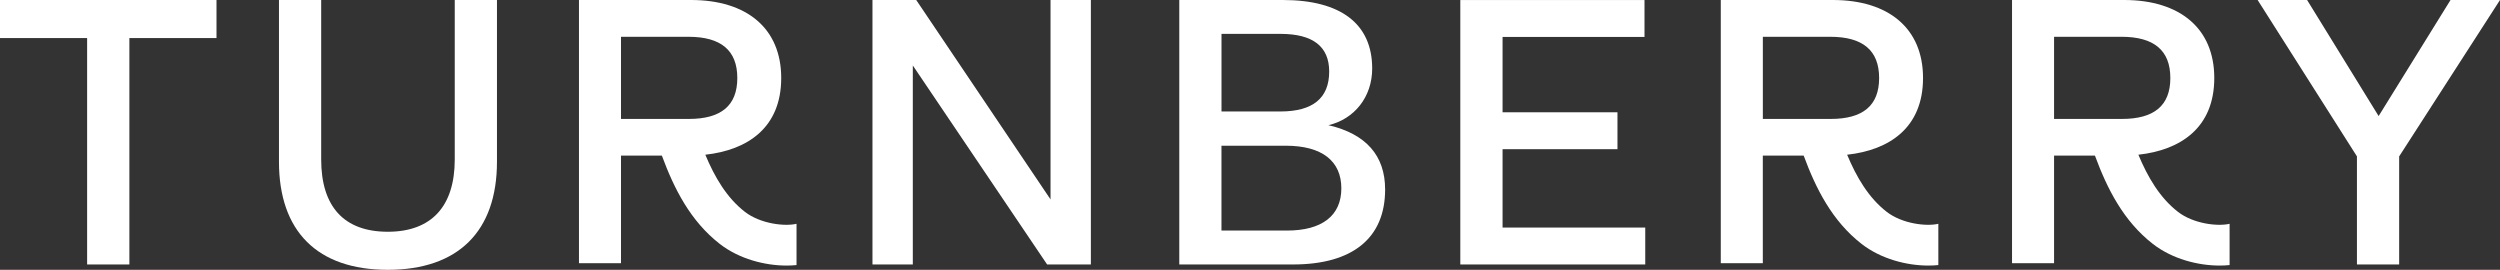 <svg viewBox="0 0 800 86.34" xmlns="http://www.w3.org/2000/svg"><rect x="0" y="0" width="800" height="86.34" fill="#333333" stroke="none"/><g fill="#fff"><path d="m0 0v12.18h27.88v72.45h13.52v-72.45h27.88v-12.18z"/><path d="m89.27 51.76v-51.76h13.51v51.03c0 15.1 7.31 23.13 21.31 23.13s21.43-8.16 21.43-23.13v-51.02h13.51v51.75c0 22.28-12.42 34.58-34.94 34.58s-34.82-12.3-34.82-34.58"/><path d="m336.17 0v63.81l-42.98-63.81h-14v84.63h12.91v-63.68l42.98 63.68h14v-84.63z"/><path d="m377.37 84.63v-84.63h33.12c18.63 0 28.61 7.67 28.61 21.92 0 9.13-5.72 16.19-14 18.14 12.05 2.8 18.14 9.74 18.14 20.58 0 15.59-10.47 23.99-29.47 23.99zm13.51-48.96h18.87c10.35 0 15.59-4.26 15.59-12.78 0-8.04-5.24-12.05-15.59-12.05h-18.87zm0 38.11h20.94c11.2 0 17.41-4.75 17.41-13.51s-6.21-13.64-17.78-13.64h-20.58v27.15z"/><path d="m467.3 0v84.63h59.18v-11.81h-45.66v-25.08h36.77v-11.81h-36.77v-24.11h45.42v-11.81h-58.94z"/><path d="m784.17 0-23.01 37.14-22.89-37.14h-15.83l31.78 50.04v34.58h13.51v-34.57l32.27-50.05z"/><path d="m198.72 11.77h21.58c10.42 0 15.64 4.35 15.64 13.2s-5.22 13.09-15.51 13.09h-21.71zm39.62 56c-5.8-4.51-9.66-11.12-12.64-18.26 13.55-1.49 24.29-8.65 24.29-24.55s-11.04-24.96-28.85-24.96h-35.87v84.22h13.45v-34.42h13.08c3.9 10.56 9.11 20.93 18.54 28.26 6.2 4.82 14.44 6.92 21.32 6.92 1.12 0 2.2-.05 3.23-.16v-13.21c-3.73.9-11.55.04-16.55-3.84"/><path d="m564.1 11.77h21.58c10.42 0 15.64 4.35 15.64 13.2s-5.22 13.09-15.51 13.09h-21.7v-26.29zm39.62 56c-5.8-4.51-9.66-11.12-12.64-18.26 13.55-1.49 24.29-8.65 24.29-24.55s-11.04-24.96-28.85-24.96h-35.87v84.22h13.45v-34.42h13.08c3.9 10.56 9.11 20.93 18.54 28.26 6.2 4.82 14.44 6.92 21.32 6.92 1.12 0 2.2-.05 3.23-.16v-13.21c-3.73.9-11.55.04-16.55-3.84"/><path d="m657.29 11.77h21.58c10.42 0 15.64 4.35 15.64 13.2s-5.22 13.09-15.51 13.09h-21.7v-26.29zm39.63 56c-5.8-4.51-9.66-11.12-12.64-18.26 13.55-1.49 24.29-8.65 24.29-24.55s-11.04-24.96-28.85-24.96h-35.87v84.22h13.45v-34.42h13.08c3.9 10.56 9.11 20.93 18.54 28.26 6.2 4.82 14.44 6.92 21.32 6.92 1.12 0 2.2-.05 3.23-.16v-13.21c-3.74.9-11.56.04-16.55-3.84"/></g></svg>